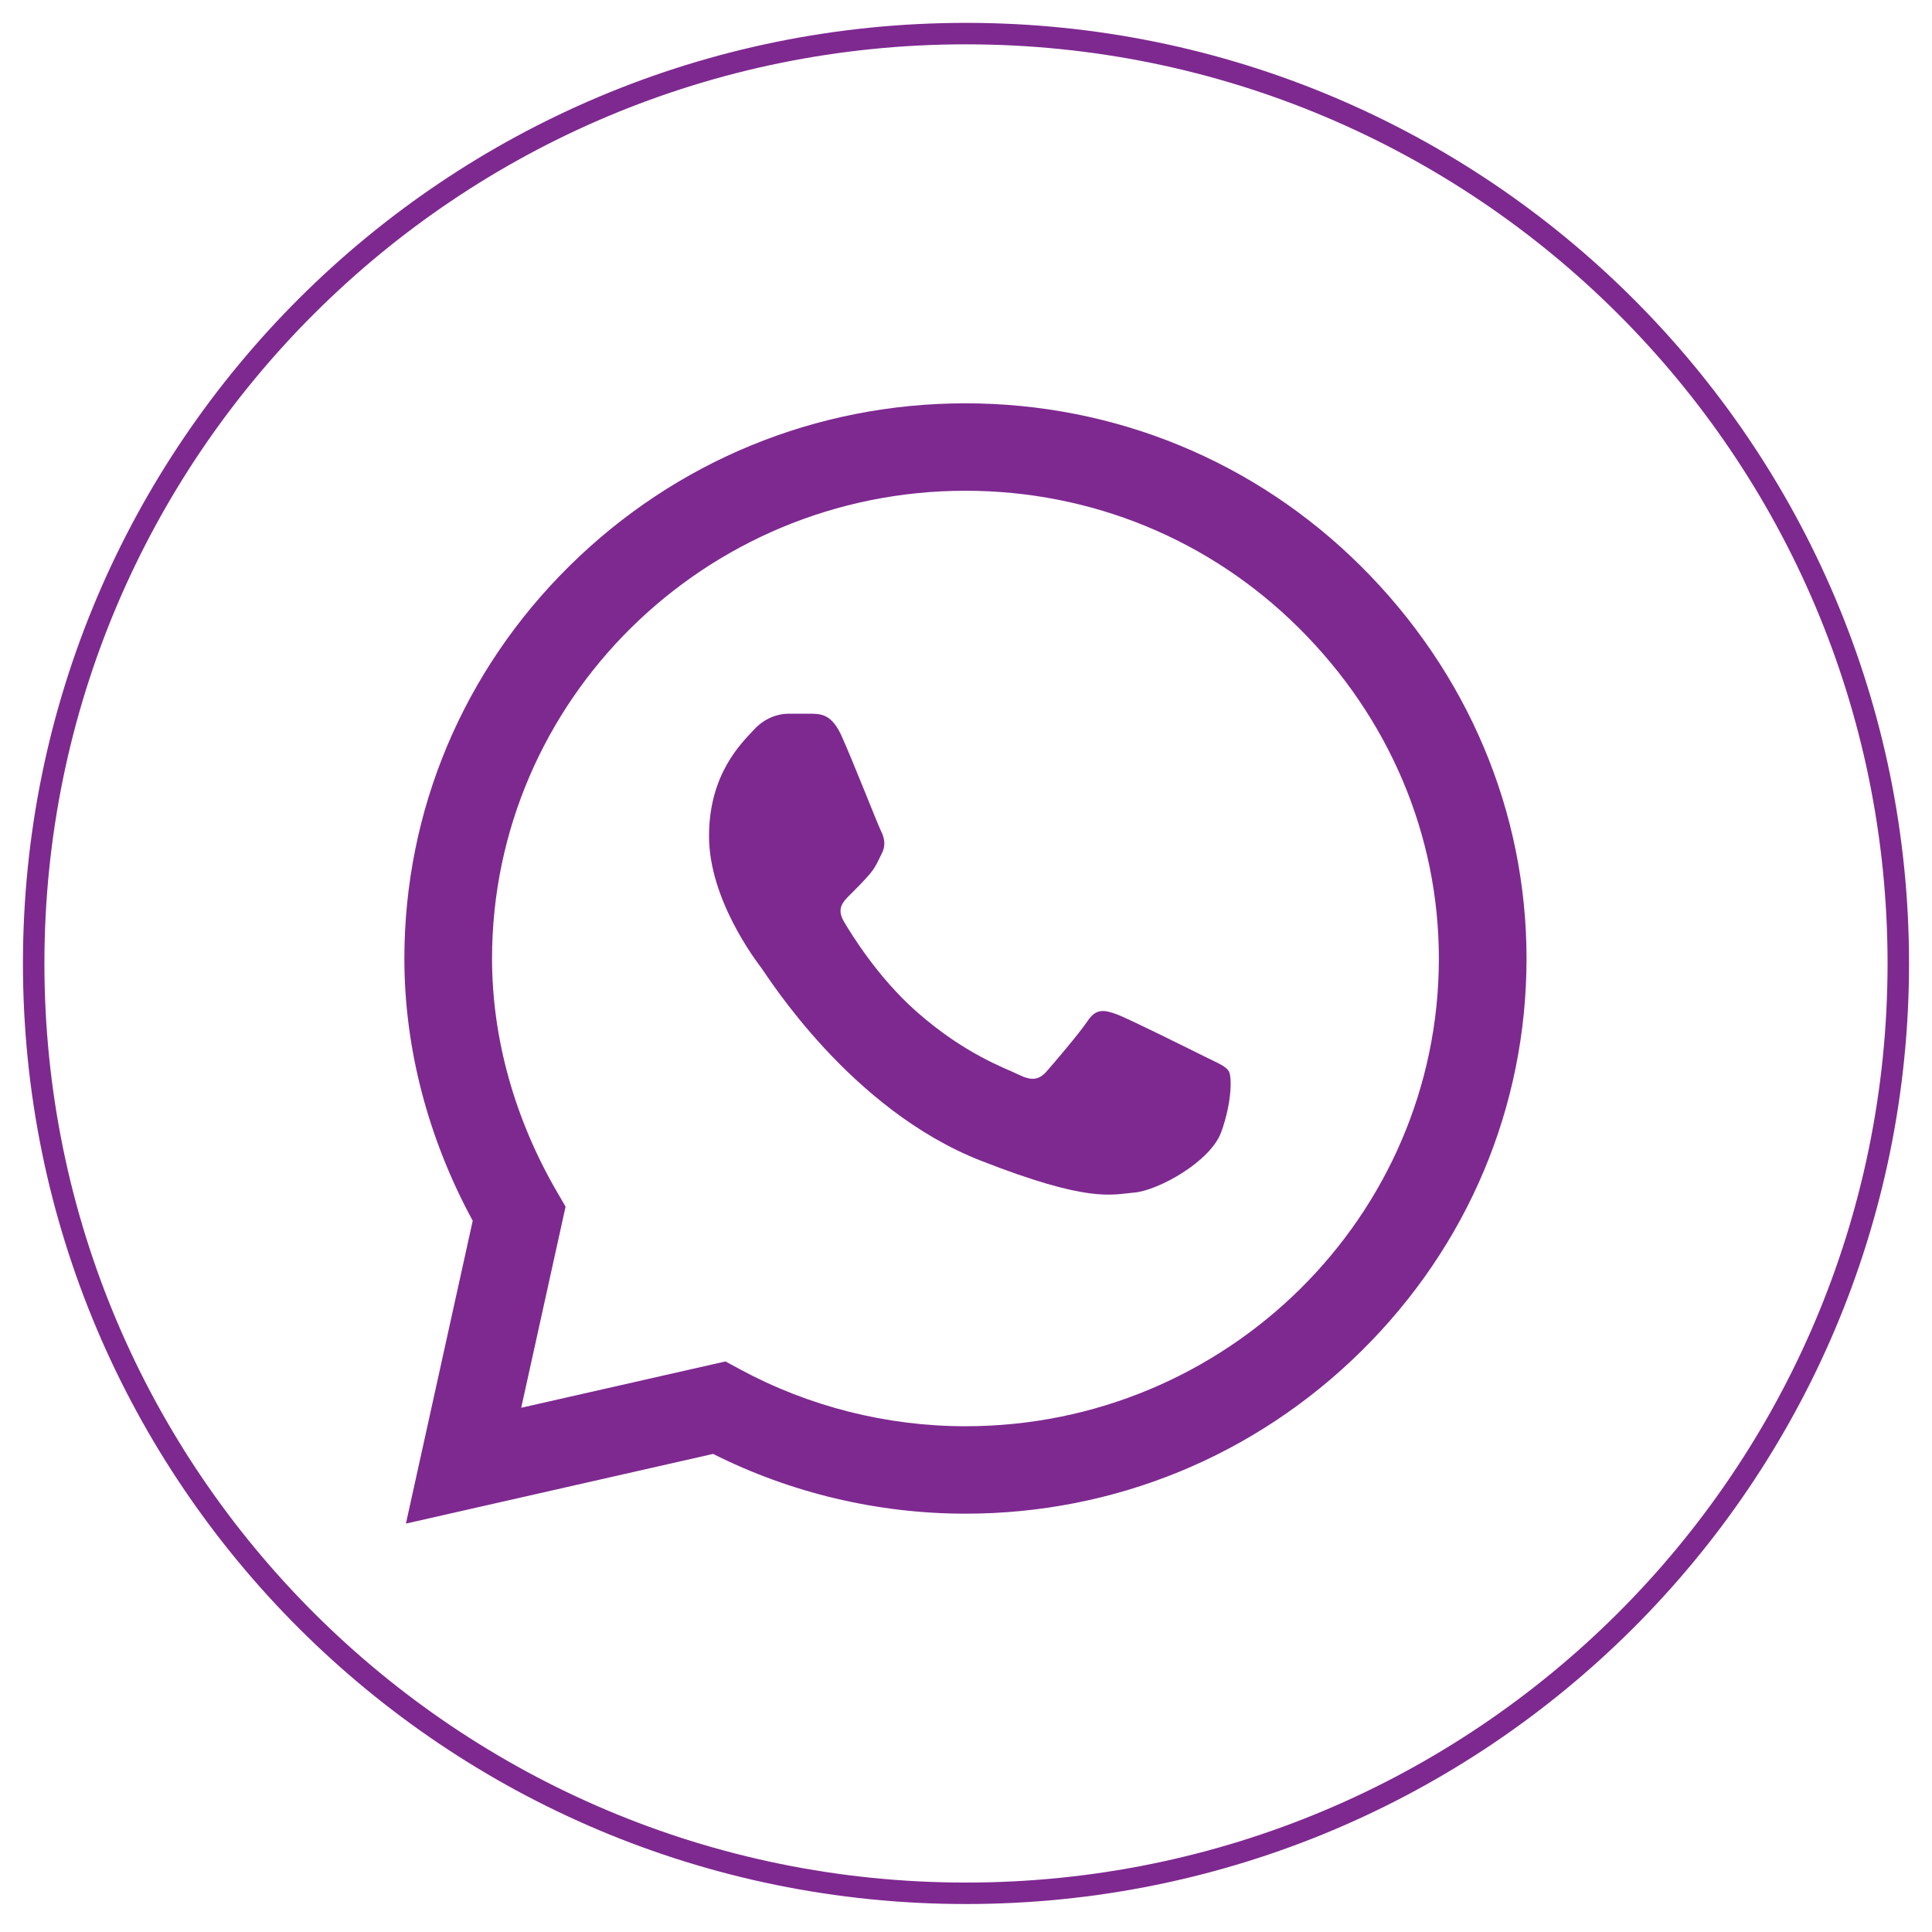<svg width="90" height="90" viewBox="0 0 90 90" fill="none" xmlns="http://www.w3.org/2000/svg">
<path d="M63.388 26.366C58.472 21.482 51.933 18.79 44.974 18.788C38.03 18.788 31.48 21.477 26.532 26.36C21.576 31.251 18.844 37.752 18.837 44.64V44.648V44.653C18.838 48.822 19.936 53.028 22.021 56.867L18.909 70.975L33.218 67.729C36.842 69.551 40.885 70.511 44.964 70.513H44.974C51.917 70.513 58.466 67.823 63.415 62.94C68.376 58.044 71.109 51.552 71.112 44.66C71.114 37.816 68.371 31.319 63.388 26.366ZM44.974 66.44H44.964C41.303 66.438 37.674 65.521 34.472 63.787L33.795 63.421L24.28 65.579L26.347 56.211L25.949 55.526C23.968 52.119 22.921 48.358 22.921 44.648C22.929 32.641 32.82 22.861 44.973 22.861C50.844 22.863 56.36 25.133 60.505 29.252C64.714 33.434 67.03 38.906 67.028 44.659C67.023 56.669 57.13 66.44 44.974 66.44Z" fill="#7E2990"/>
<path d="M37.861 33.248H36.716C36.317 33.248 35.669 33.397 35.122 33.991C34.574 34.586 33.029 36.024 33.029 38.948C33.029 41.872 35.172 44.697 35.47 45.095C35.769 45.491 39.606 51.683 45.683 54.066C50.733 56.045 51.761 55.651 52.857 55.552C53.953 55.454 56.395 54.115 56.893 52.727C57.391 51.34 57.391 50.15 57.242 49.902C57.092 49.654 56.693 49.505 56.096 49.208C55.497 48.911 52.567 47.449 52.019 47.25C51.471 47.052 51.073 46.953 50.674 47.548C50.275 48.142 49.101 49.517 48.752 49.913C48.403 50.31 48.054 50.36 47.457 50.063C46.858 49.765 44.953 49.126 42.669 47.102C40.891 45.526 39.657 43.517 39.309 42.922C38.96 42.328 39.272 42.006 39.571 41.709C39.84 41.443 40.203 41.08 40.502 40.733C40.8 40.386 40.886 40.138 41.085 39.741C41.284 39.345 41.184 38.998 41.035 38.7C40.886 38.403 39.738 35.464 39.206 34.289H39.207C38.759 33.299 38.287 33.266 37.861 33.248Z" fill="#7E2990"/>
<path d="M44.999 88.197C68.985 88.197 88.43 68.804 88.43 44.881C88.43 20.959 68.985 1.565 44.999 1.565C21.013 1.565 1.569 20.959 1.569 44.881C1.569 68.804 21.013 88.197 44.999 88.197Z" stroke="#7E2990"/>
</svg>
